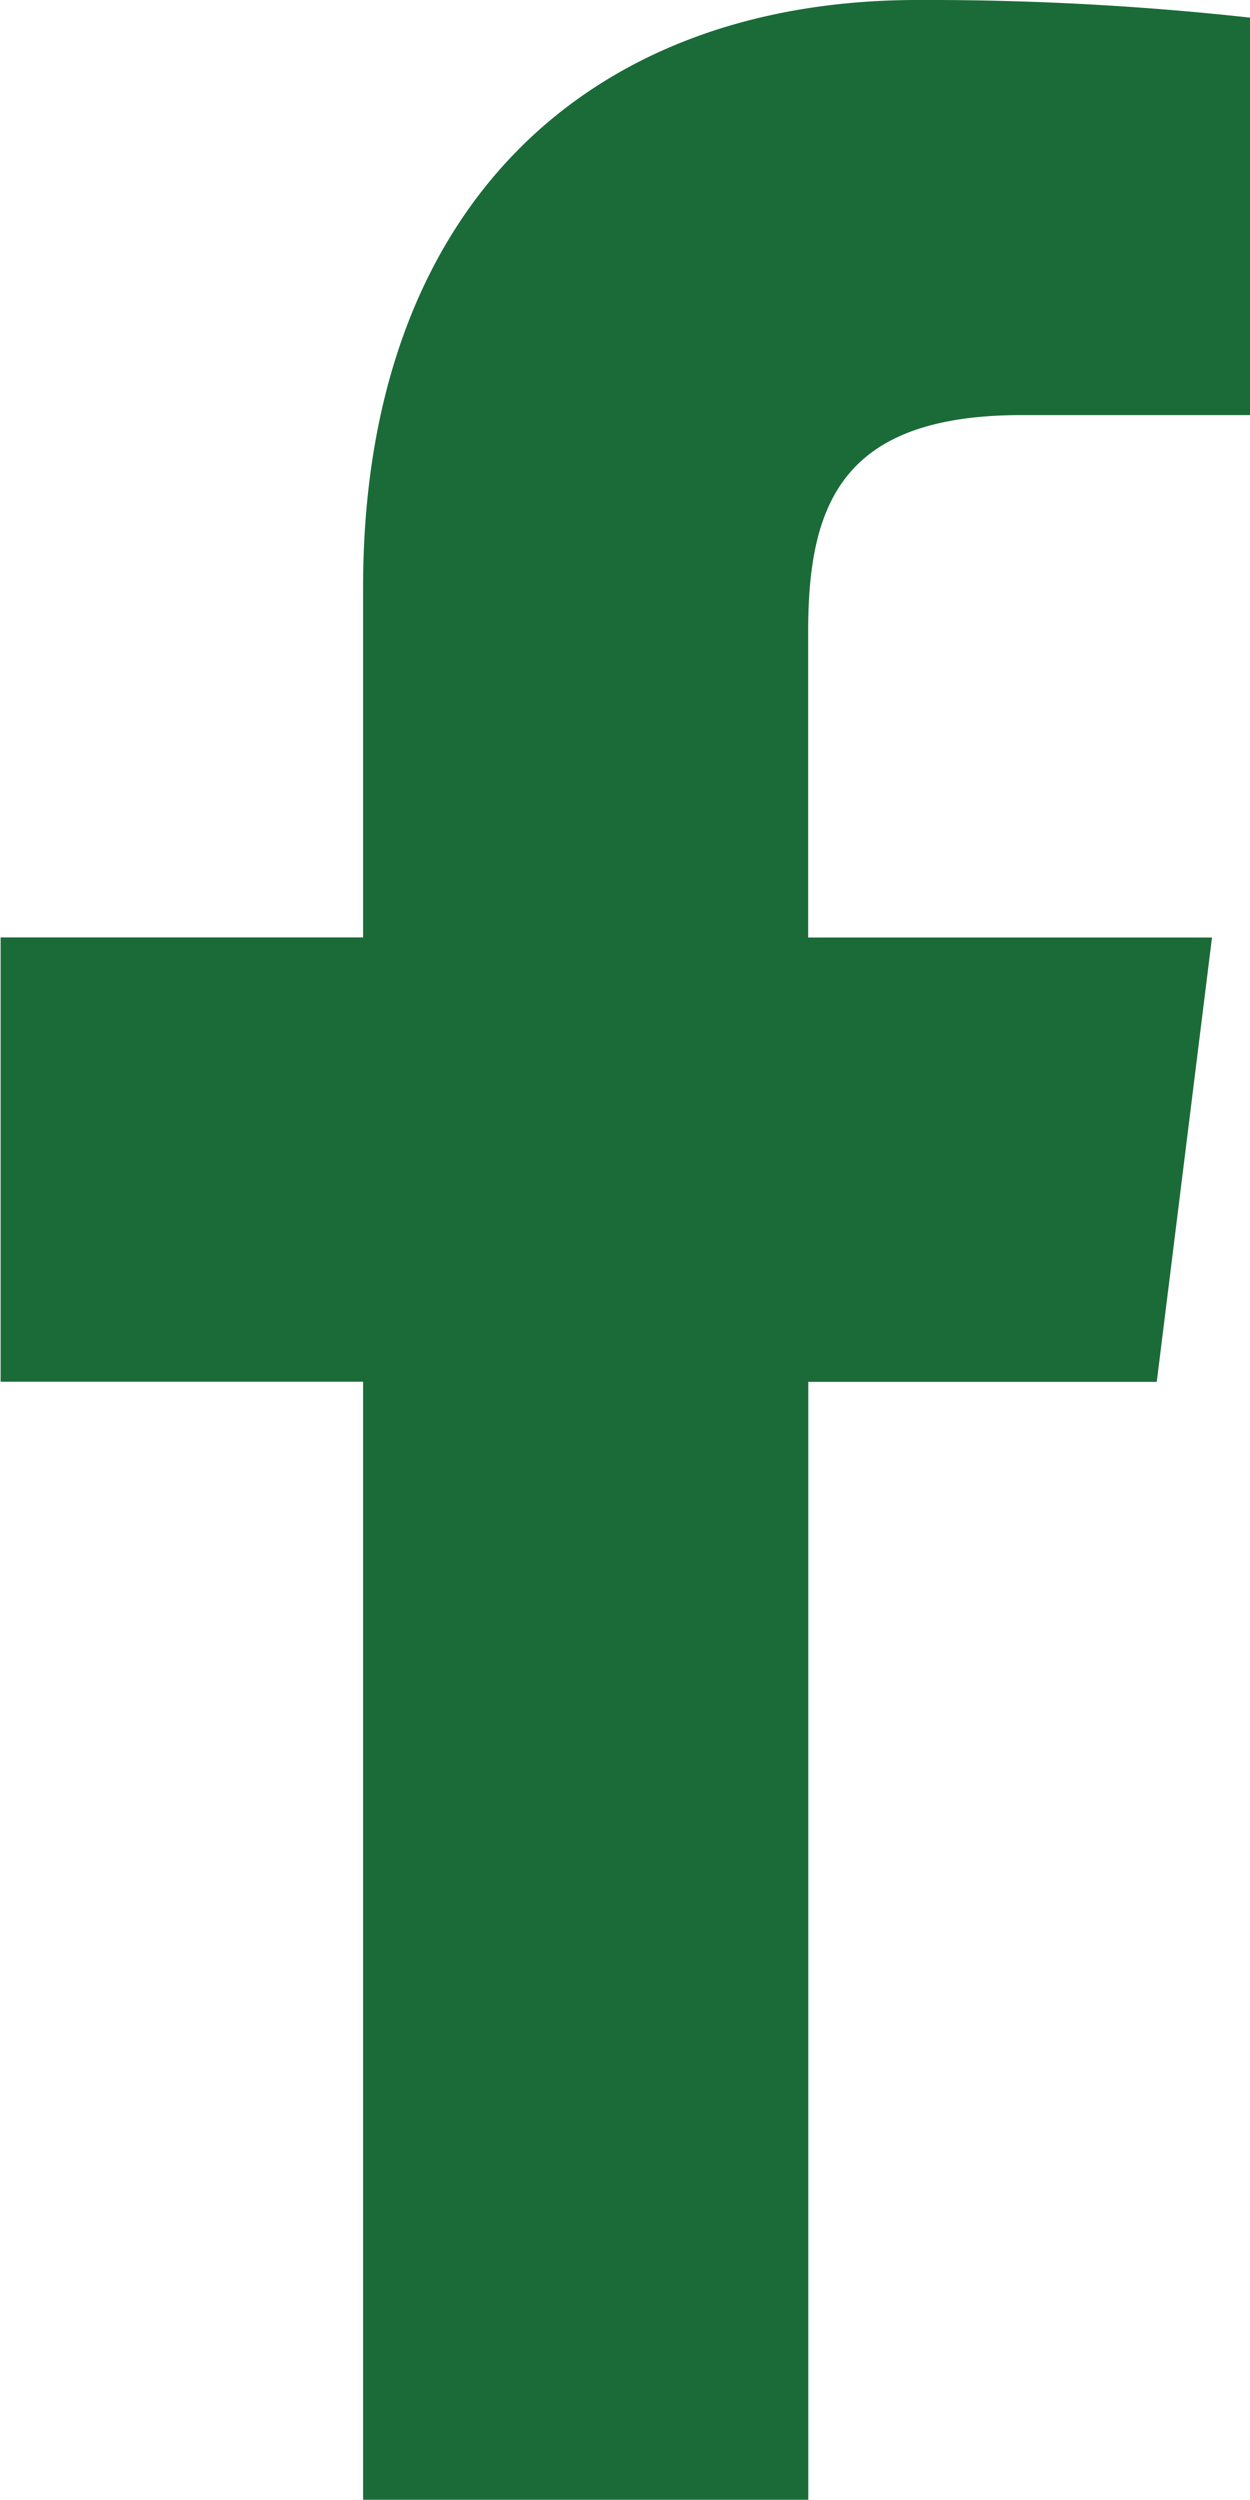 <svg xmlns="http://www.w3.org/2000/svg" width="10.001" height="20"><path d="M8.175 3.321h1.826V.141A23.57 23.57 0 0 0 7.341 0C4.708 0 2.905 1.656 2.905 4.7v2.8h-2.9v3.555h2.9V20h3.562v-8.944h2.788l.442-3.555H6.466V5.052c0-1.028.277-1.731 1.709-1.731Z" fill="#1A6B38"/></svg>